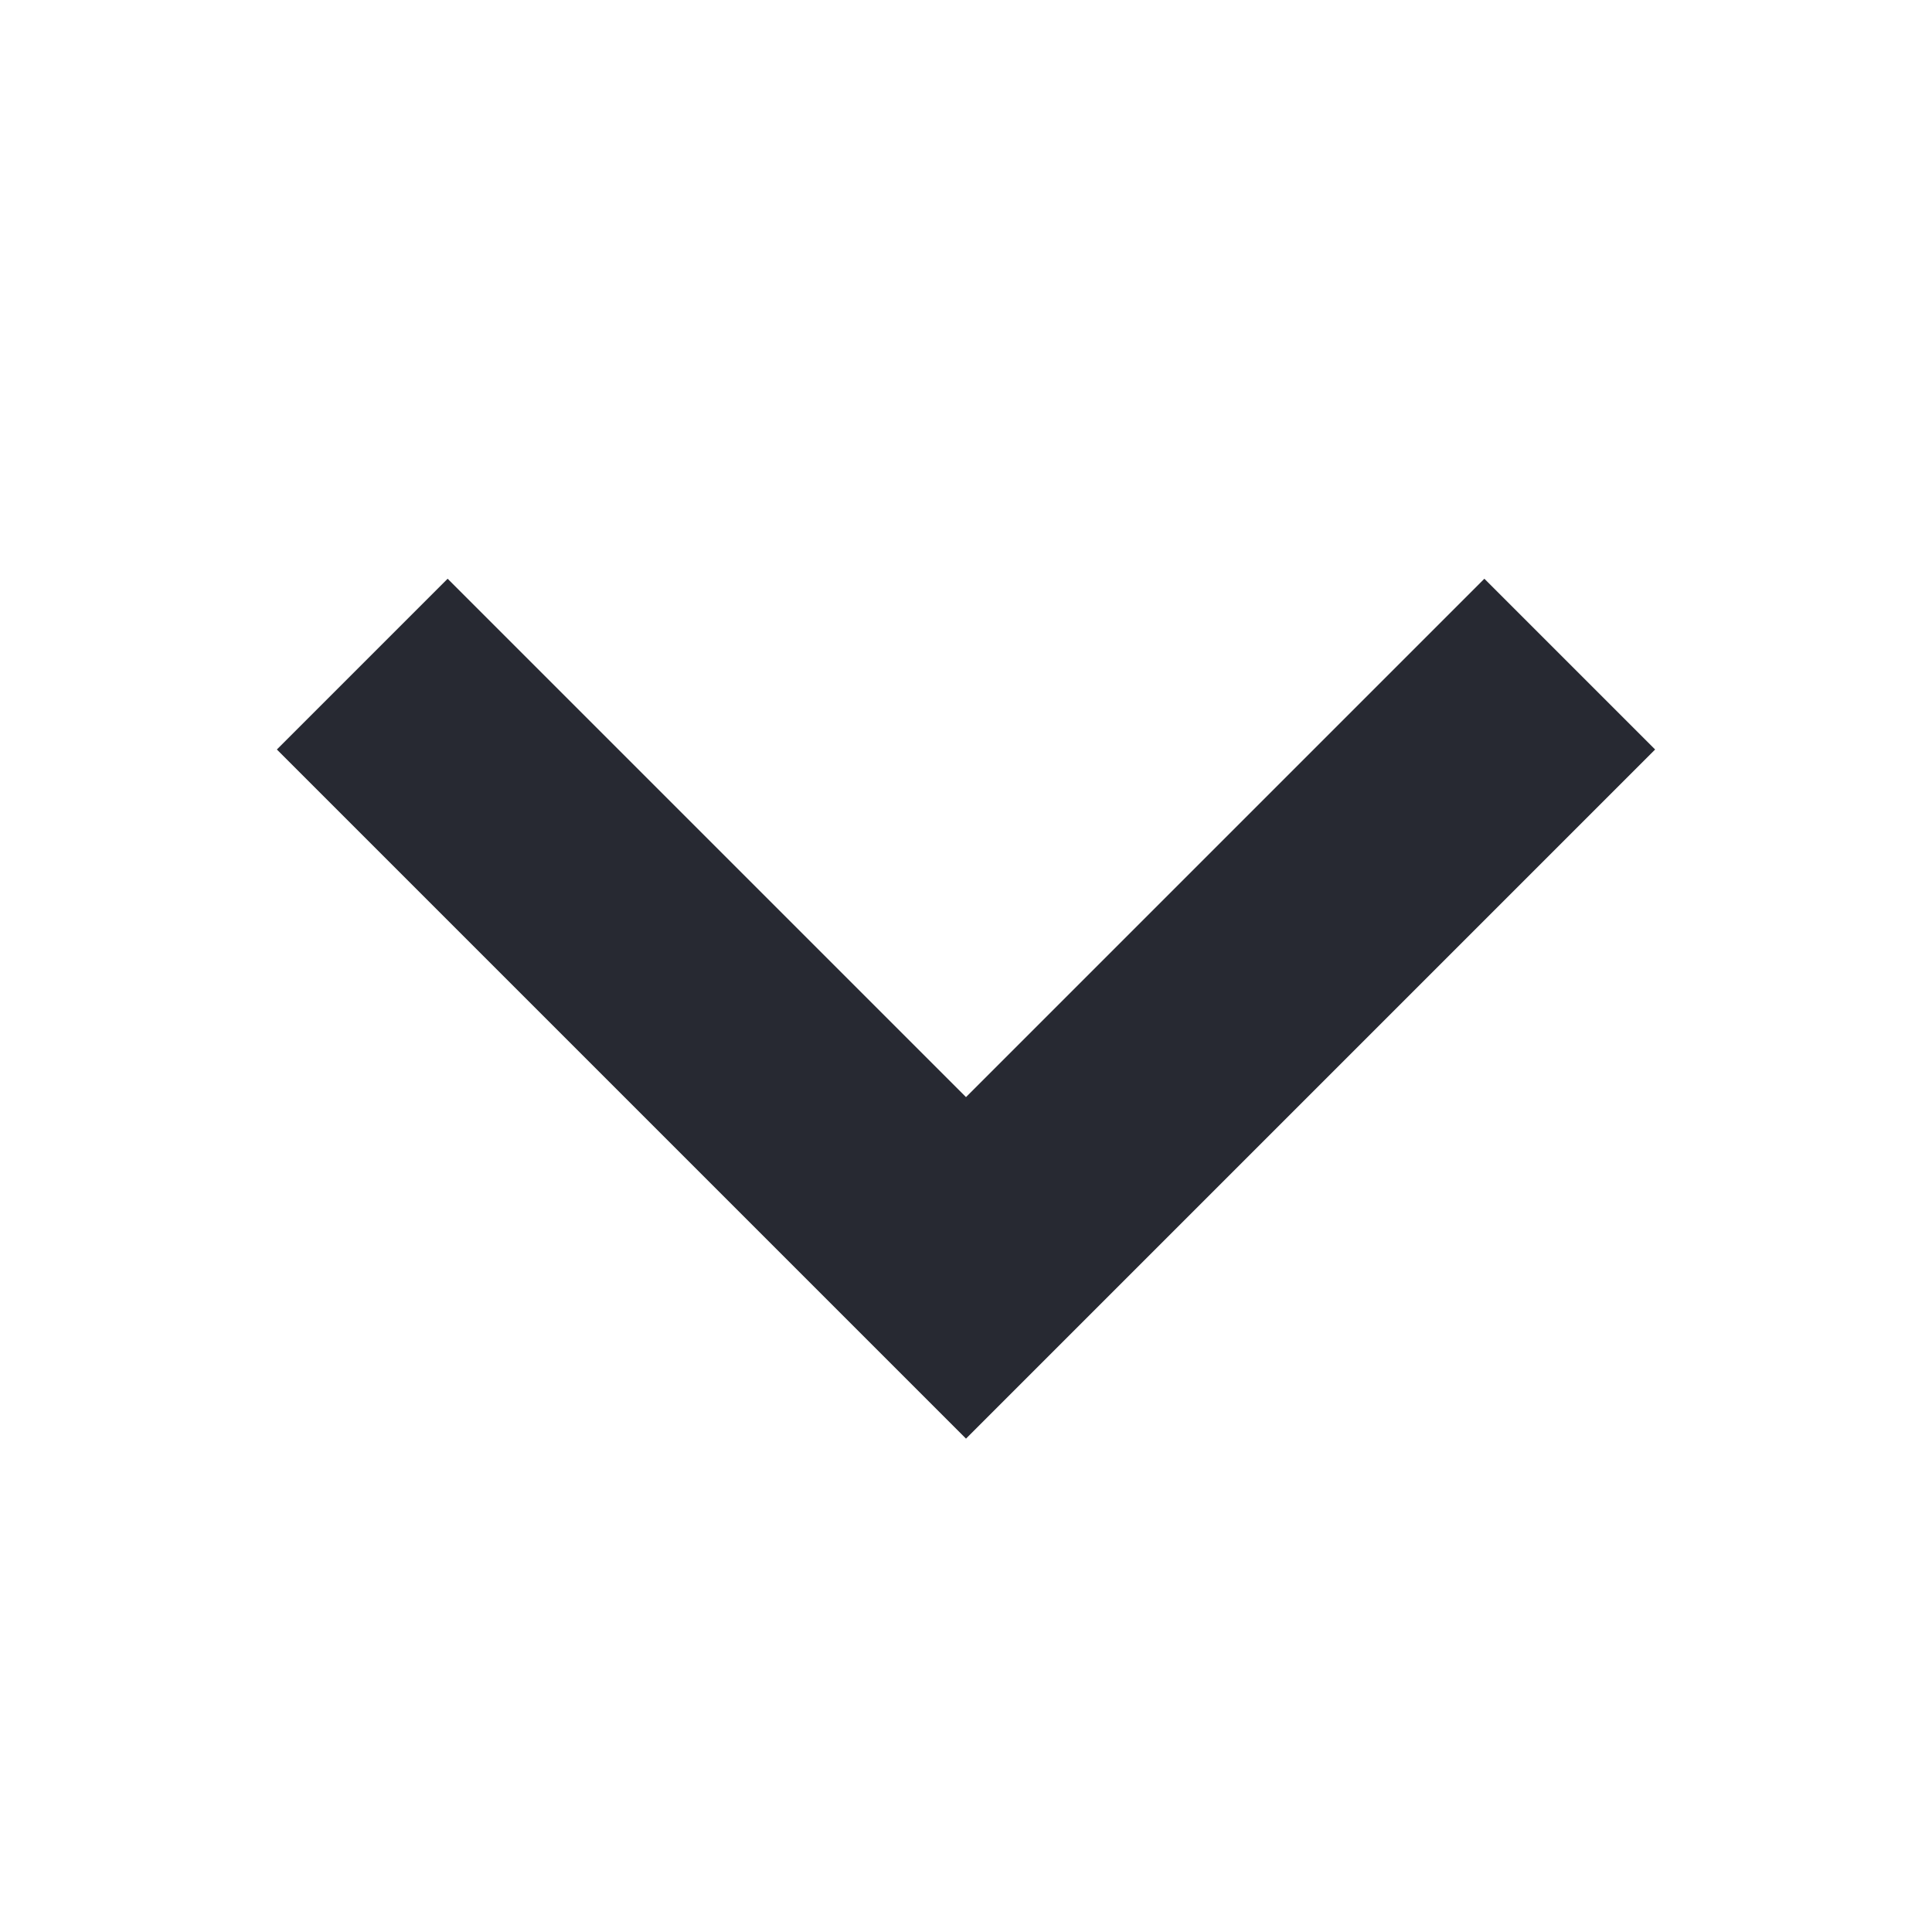 <svg width="24" height="24" viewBox="0 0 24 24" fill="none" xmlns="http://www.w3.org/2000/svg">
<g clip-path="url(#clip0_5850_7519)">
<path d="M19.5 8.25L12 15.75L4.5 8.25" stroke="#272932" stroke-width="3"/>
</g>
<defs>
<clipPath id="clip0_5850_7519">
<rect width="24" height="24" fill="white" transform="matrix(-1 0 0 -1 24 24)"/>
</clipPath>
</defs>
</svg>
